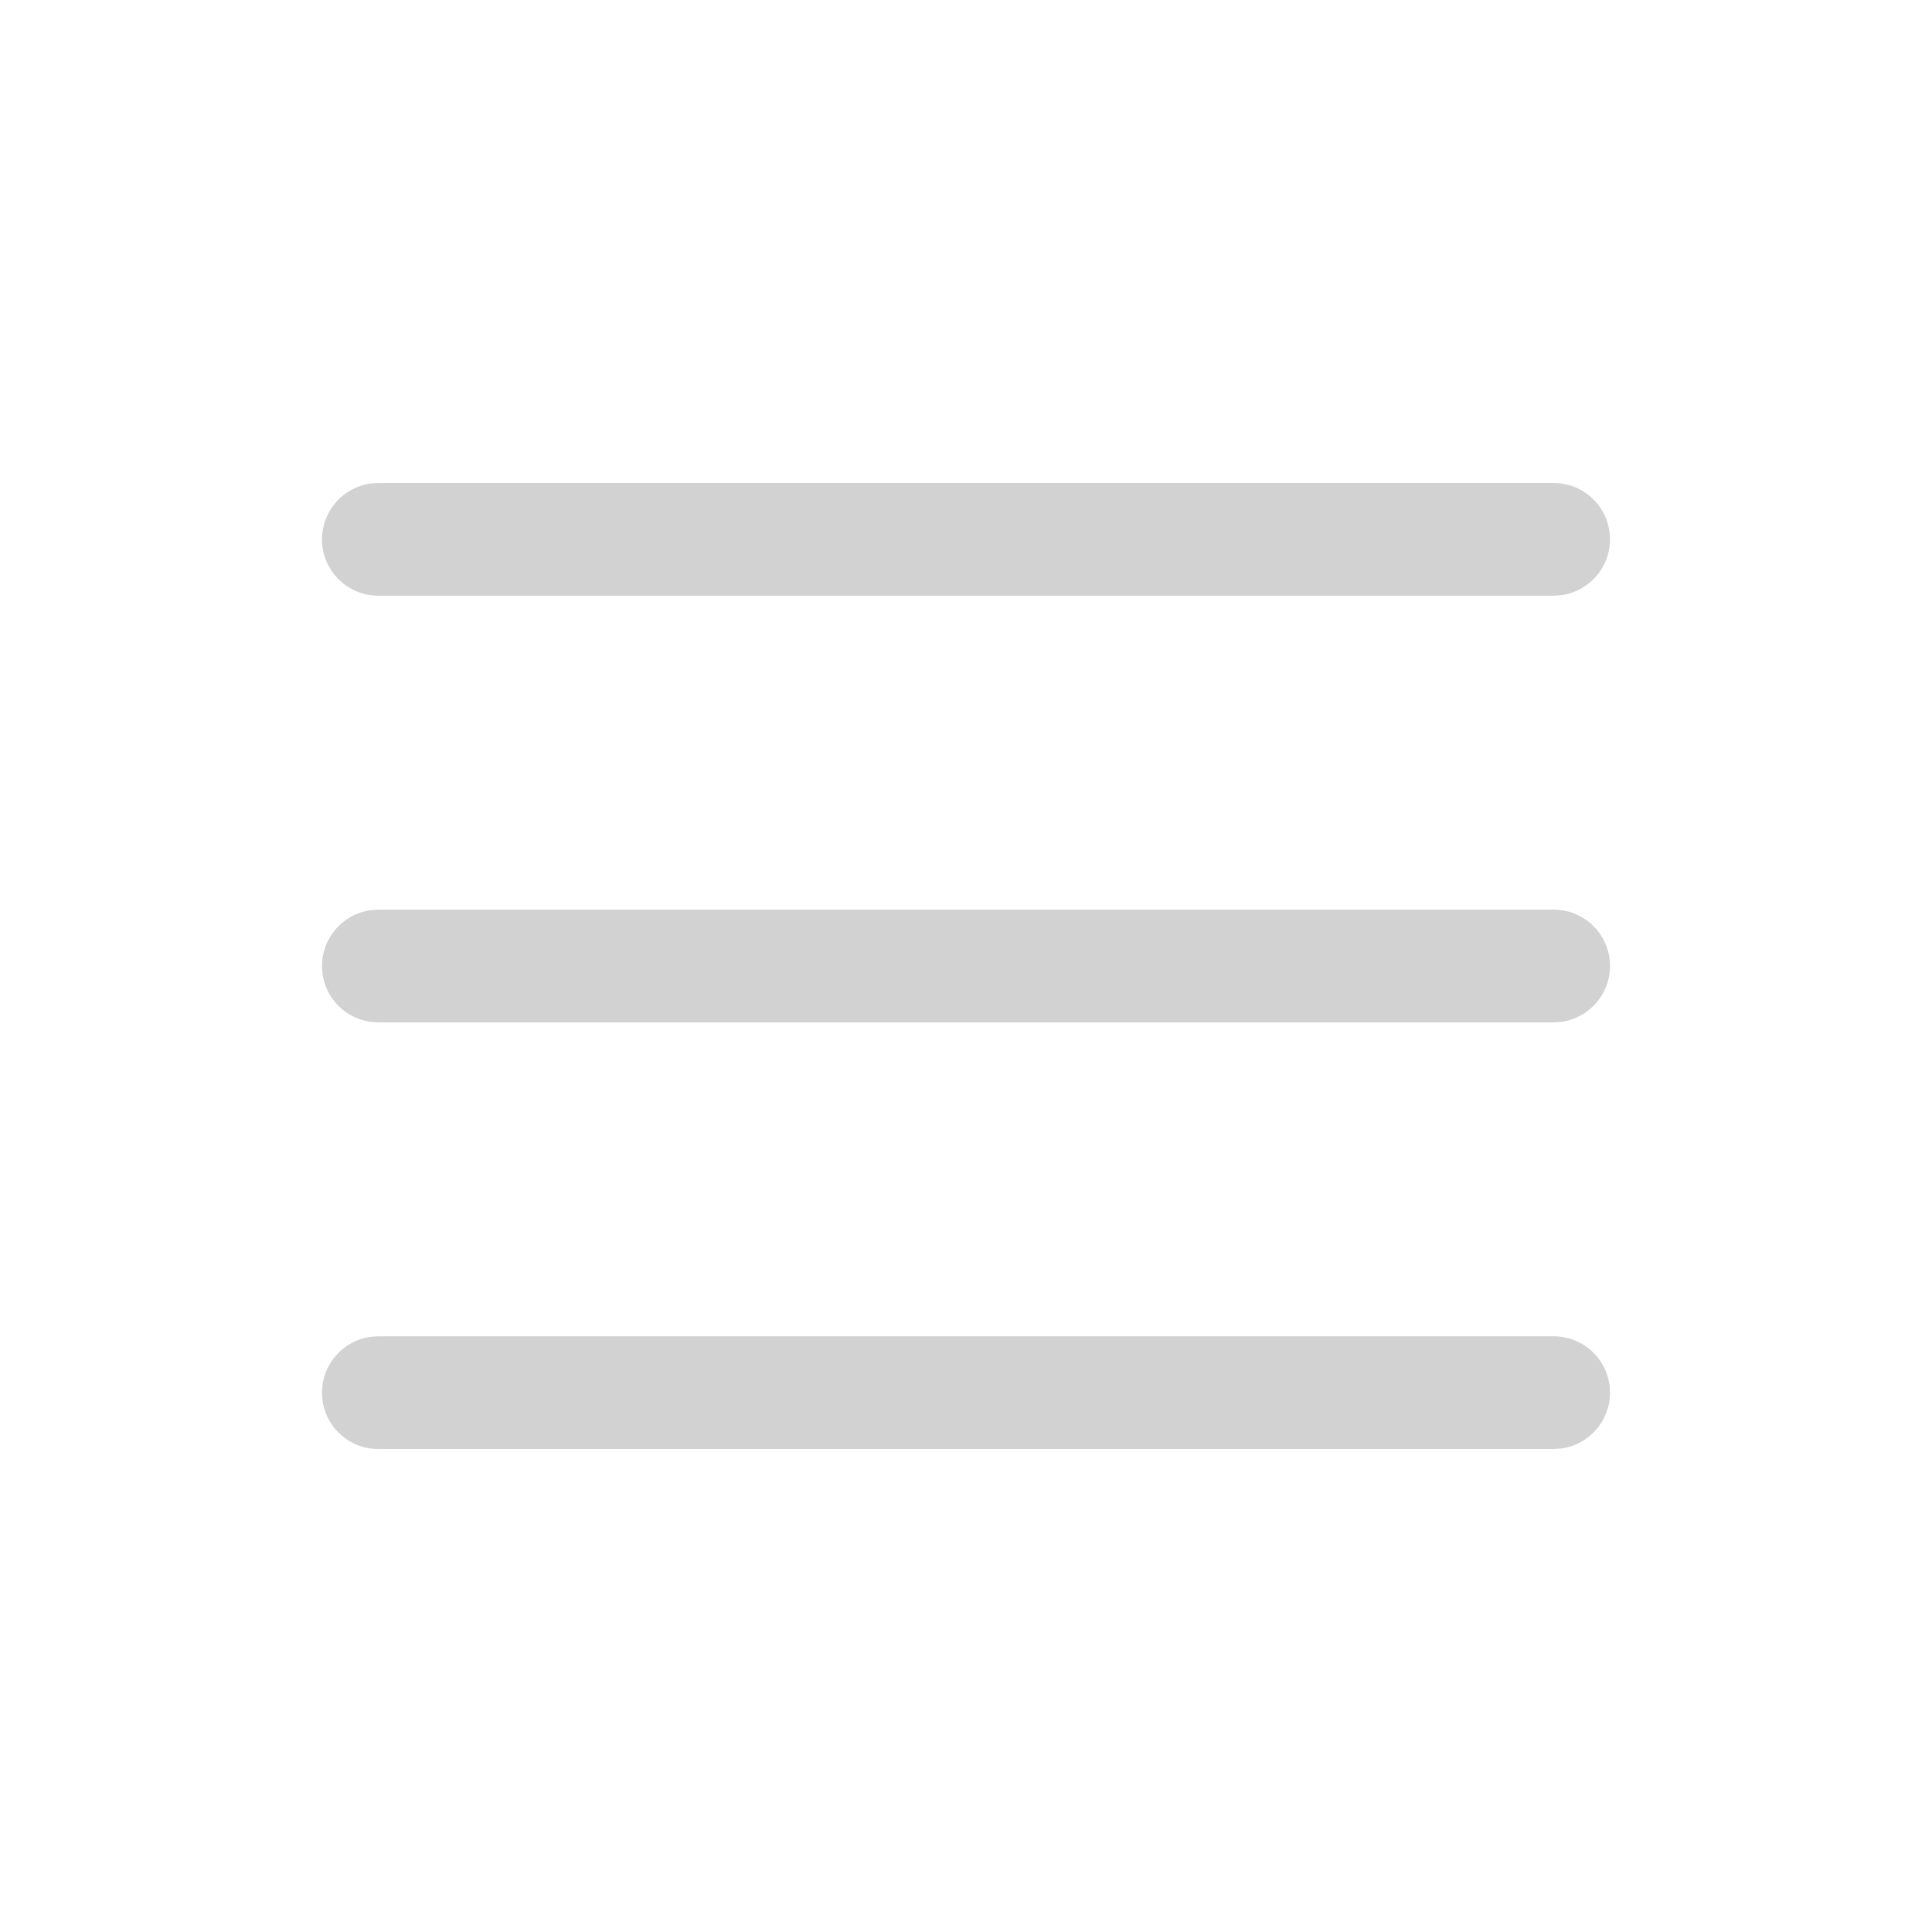 <svg width="24" height="24" viewBox="0 0 24 24" fill="none" xmlns="http://www.w3.org/2000/svg">
<path fill-rule="evenodd" clip-rule="evenodd" d="M19.3 6C19.687 6 20 6.313 20 6.7C20 7.054 19.737 7.347 19.395 7.394L19.3 7.4H4.7C4.313 7.4 4 7.087 4 6.7C4 6.346 4.263 6.053 4.605 6.006L4.7 6H19.3ZM19.3 11.3C19.687 11.3 20 11.613 20 12C20 12.354 19.737 12.647 19.395 12.694L19.3 12.7H4.7C4.313 12.7 4 12.387 4 12C4 11.646 4.263 11.353 4.605 11.306L4.7 11.3H19.3ZM20 17.3C20 16.913 19.687 16.6 19.3 16.6H4.7L4.605 16.606C4.263 16.653 4 16.946 4 17.3C4 17.687 4.313 18 4.7 18H19.3L19.395 17.994C19.737 17.947 20 17.654 20 17.3Z" fill="#D2D2D2"/>
</svg>
